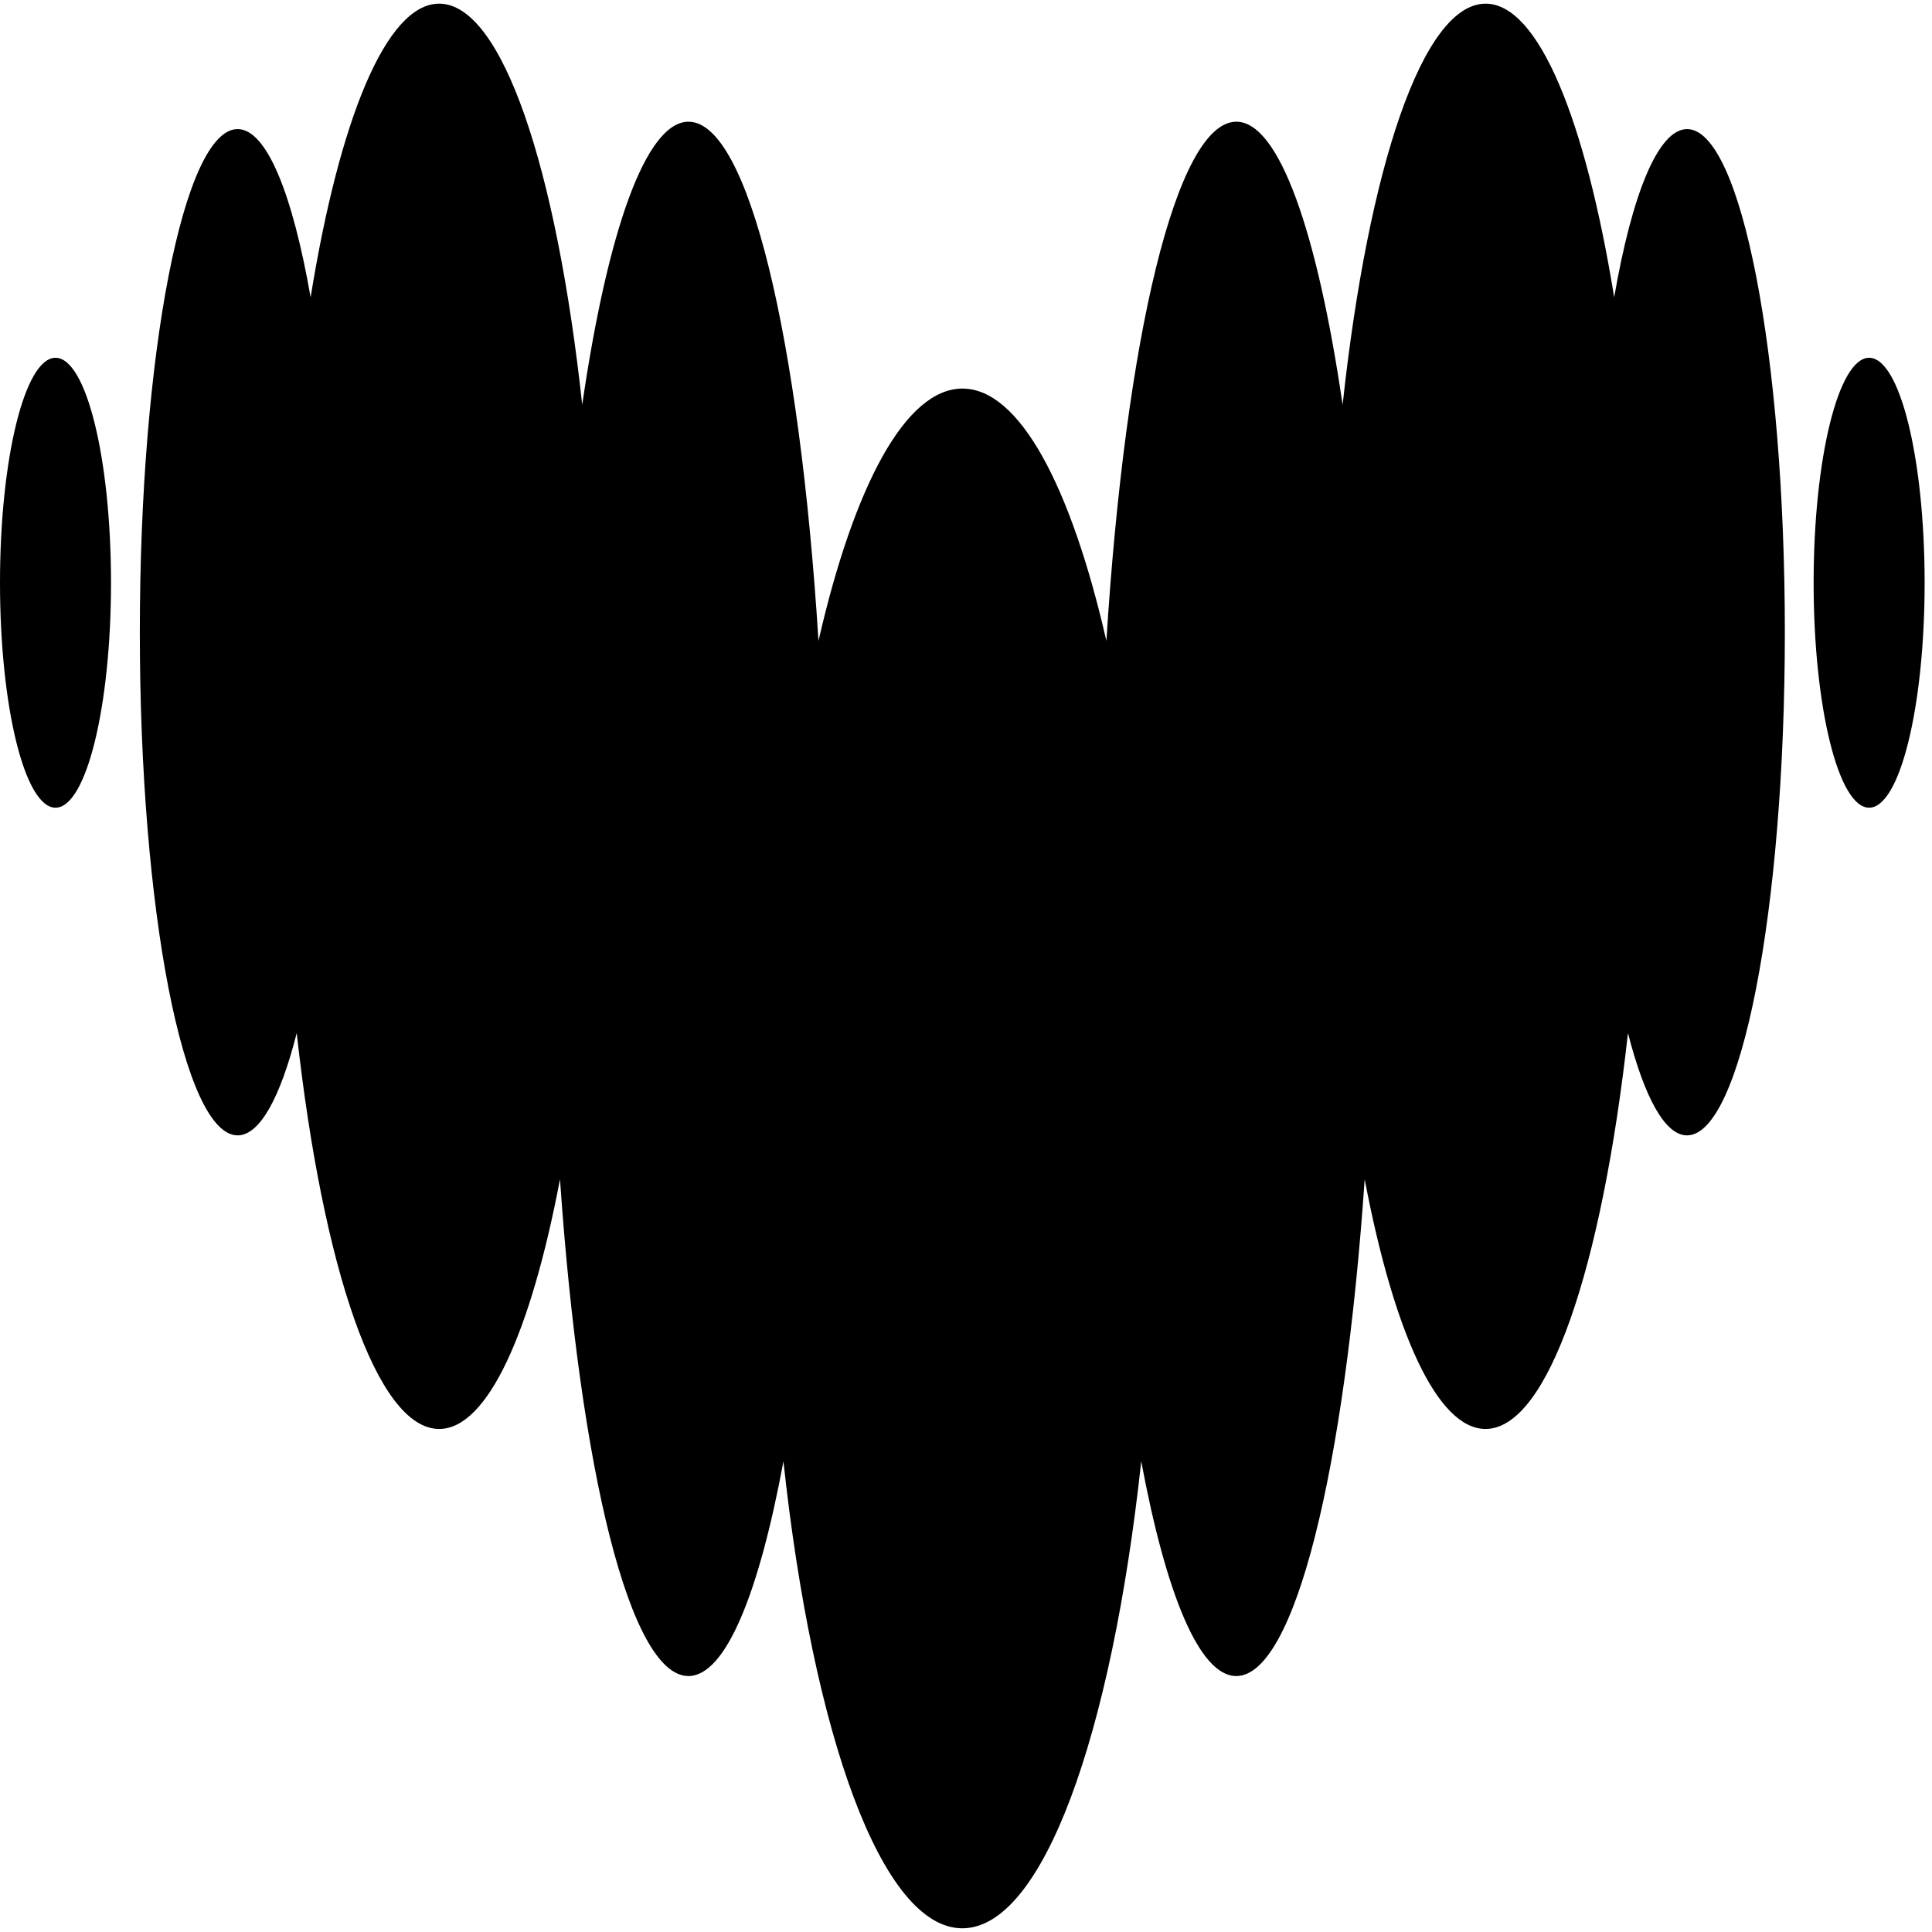 <svg width="48" height="48" viewBox="0 0 48 48" fill="none" xmlns="http://www.w3.org/2000/svg">
<path fill-rule="evenodd" clip-rule="evenodd" d="M40.104 7.387C40.547 4.823 41.196 3.21 41.915 3.207H41.916C43.257 3.212 44.344 8.804 44.344 15.708C44.344 22.612 43.256 28.208 41.913 28.208C41.363 28.208 40.855 27.258 40.446 25.666C39.8 31.495 38.459 35.502 36.907 35.502C35.706 35.502 34.628 33.095 33.905 29.299C33.41 36.518 32.167 41.641 30.714 41.641C29.801 41.641 28.97 39.611 28.354 36.306C27.614 43.128 25.904 47.908 23.909 47.908C21.914 47.908 20.201 43.13 19.464 36.306C18.852 39.611 18.021 41.641 17.104 41.641C15.651 41.641 14.41 36.518 13.913 29.299C13.19 33.095 12.115 35.502 10.911 35.502C9.36 35.502 8.018 31.496 7.372 25.666C6.966 27.263 6.455 28.208 5.904 28.208C4.562 28.208 3.474 22.612 3.474 15.708C3.474 8.804 4.562 3.207 5.904 3.207C6.625 3.207 7.27 4.824 7.717 7.387C8.433 2.965 9.596 0.091 10.911 0.091C12.472 0.091 13.825 4.156 14.465 10.057C15.091 5.762 16.042 3.024 17.106 3.024C18.597 3.024 19.865 8.409 20.335 15.922C21.218 12.07 22.497 9.654 23.912 9.654C25.327 9.654 26.606 12.072 27.488 15.922C27.959 8.409 29.225 3.024 30.717 3.024C31.779 3.024 32.728 5.762 33.357 10.057C33.996 4.156 35.349 0.091 36.91 0.091C38.221 0.091 39.388 2.967 40.104 7.387ZM0 14.478C0 11.392 0.617 8.889 1.379 8.889C2.141 8.889 2.758 11.392 2.758 14.478C2.758 17.564 2.141 20.067 1.379 20.067C0.617 20.067 0 17.564 0 14.478ZM45.059 14.478C45.059 11.392 45.676 8.889 46.438 8.889C47.2 8.889 47.817 11.392 47.817 14.478C47.817 17.564 47.2 20.067 46.438 20.067C45.676 20.067 45.059 17.564 45.059 14.478Z" fill="black"/>
</svg>
